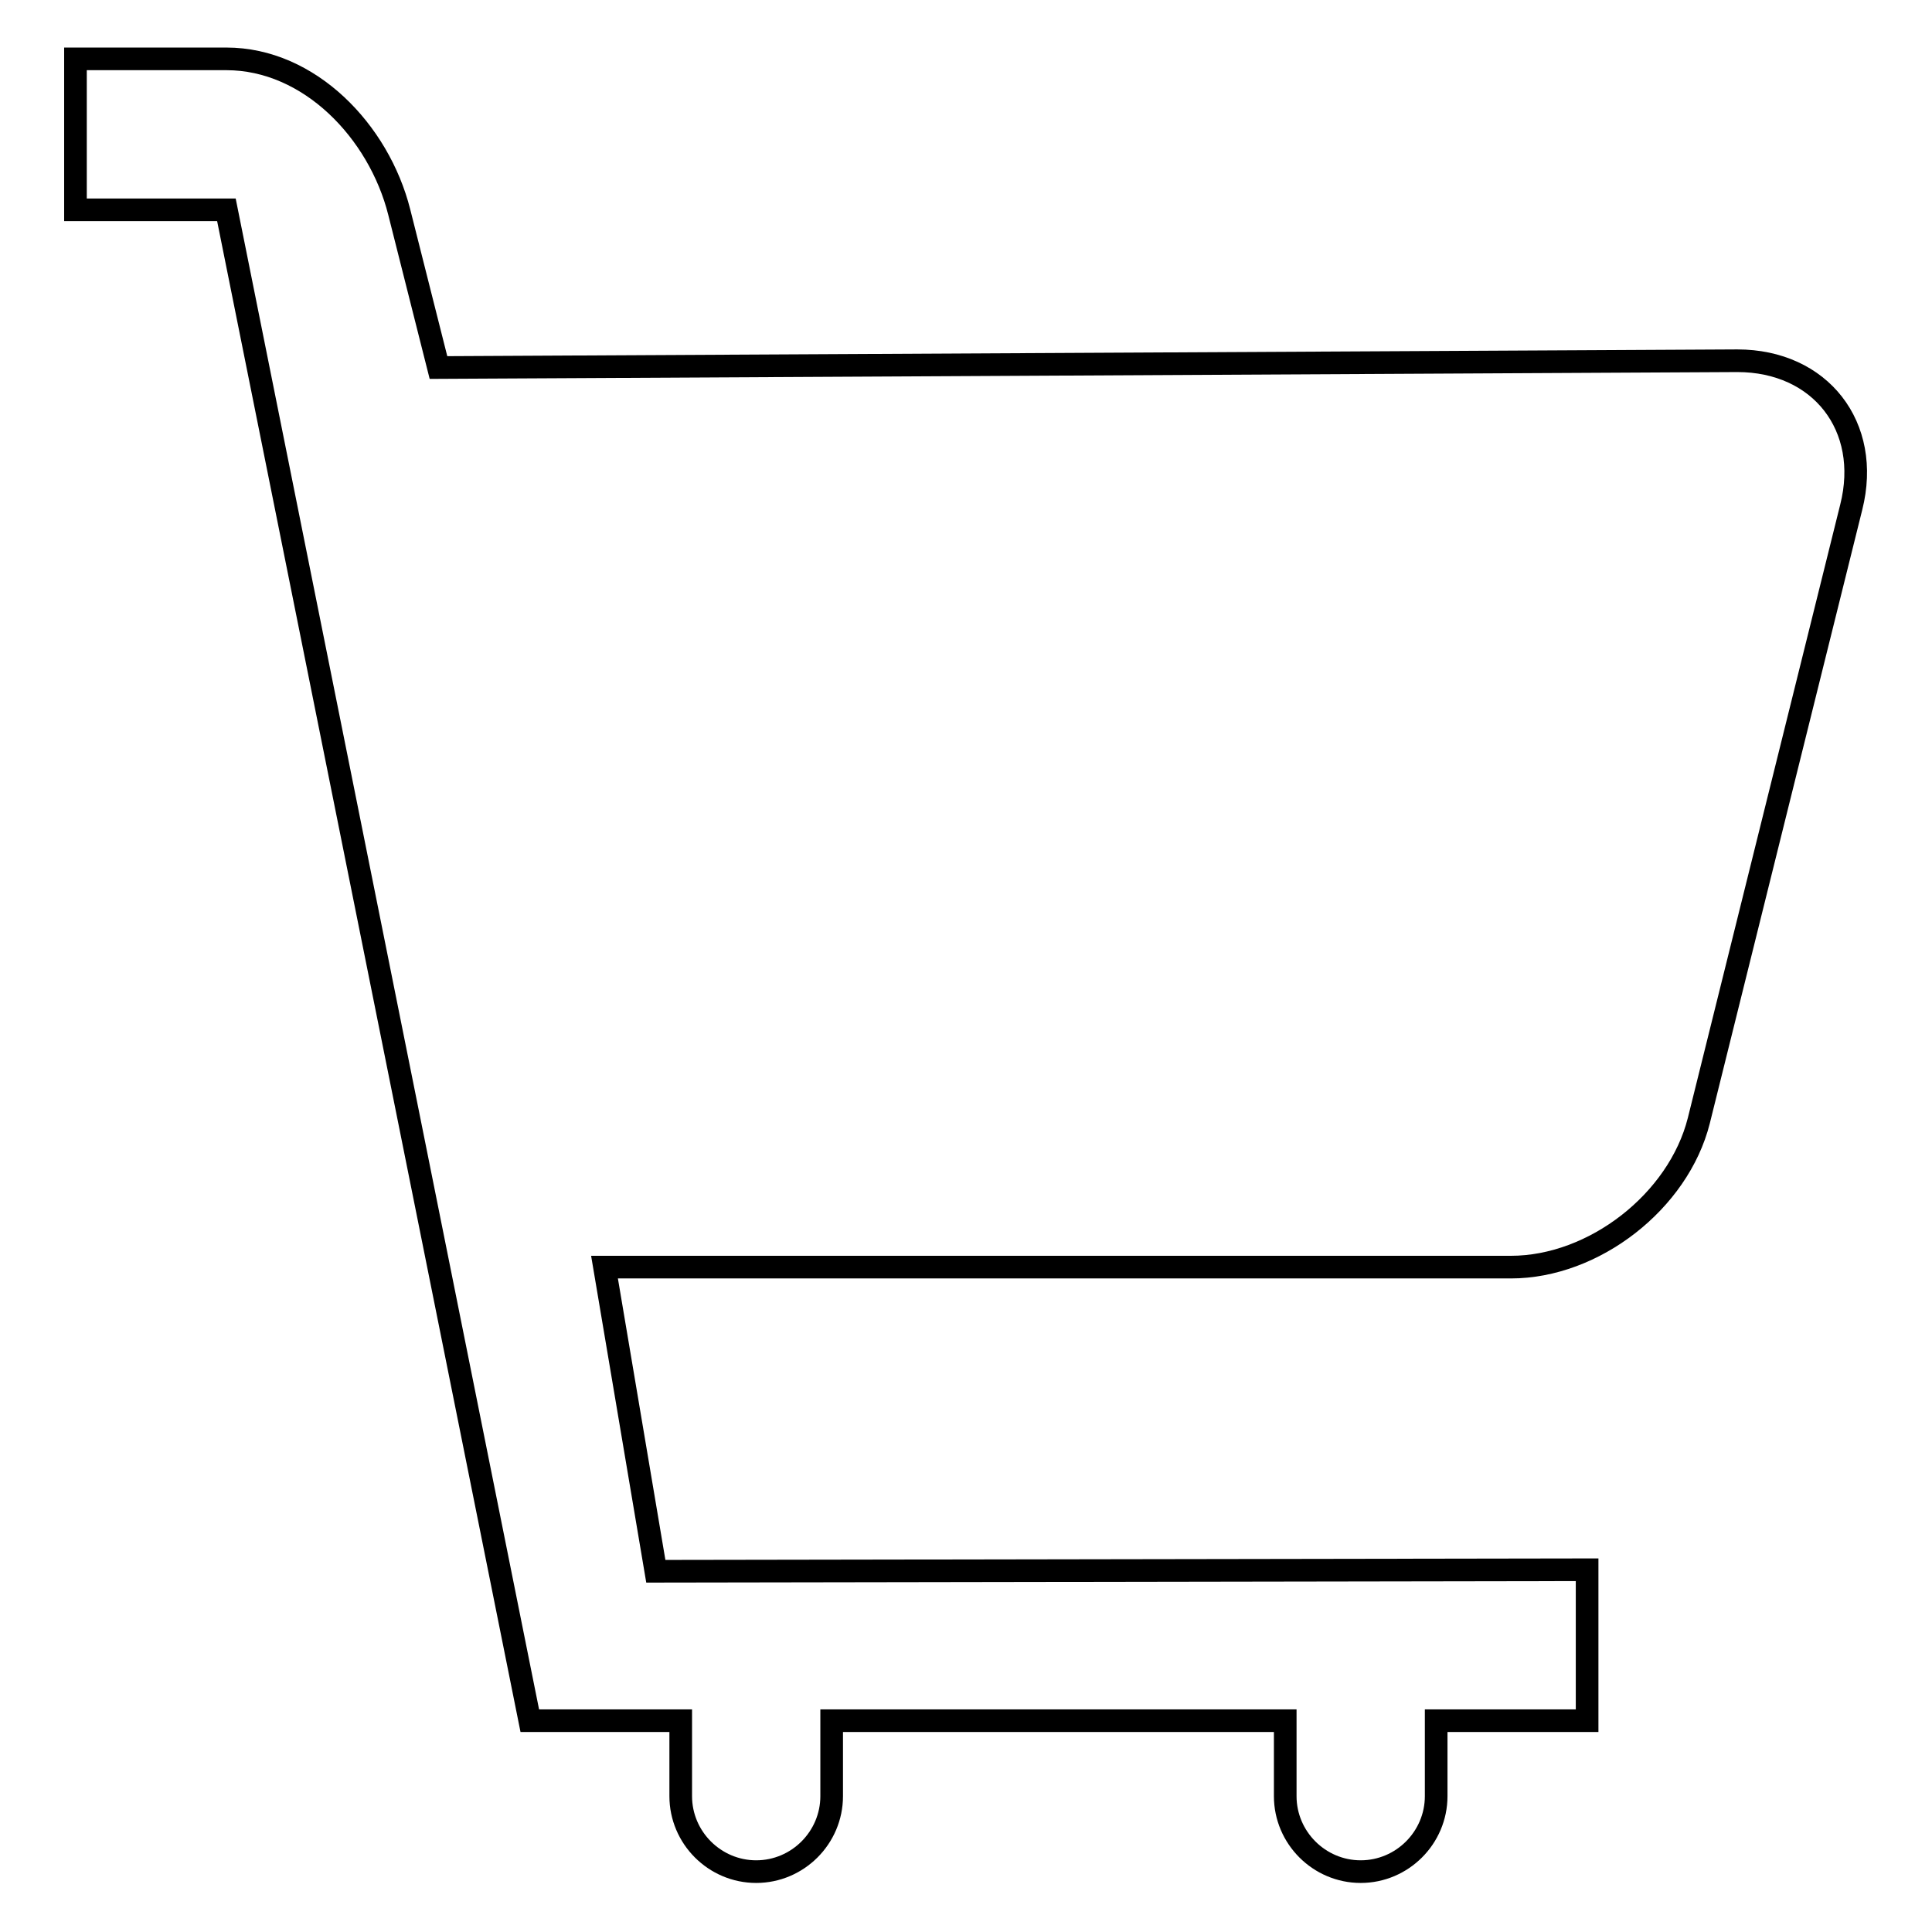 <?xml version="1.0" encoding="utf-8"?>
<!-- Svg Vector Icons : http://www.onlinewebfonts.com/icon -->
<!DOCTYPE svg PUBLIC "-//W3C//DTD SVG 1.1//EN" "http://www.w3.org/Graphics/SVG/1.1/DTD/svg11.dtd">
<svg version="1.1" xmlns="http://www.w3.org/2000/svg" xmlns:xlink="http://www.w3.org/1999/xlink" x="0px" y="0px" viewBox="0 0 256 256" enable-background="new 0 0 256 256" xml:space="preserve">
<g><g><path stroke-width="3" fill-opacity="0" stroke="#000000"  d="M10,7.8h20c11,0,20.2,9.6,22.9,20.3l5.2,20.6l172.1-0.9c11,0,17.8,8.7,15.1,19.4l-20.2,81.3c-2.7,10.7-13.9,19.4-24.9,19.4H80.1l6.8,40.3l123.4-0.2v20h-20v10c0,5.5-4.5,10-10,10c-5.5,0-10-4.5-10-10v-10h-60.1v10c0,5.5-4.5,10-10,10s-10-4.5-10-10v-10h-20L30,27.8H10V7.8z"/></g></g>
</svg>